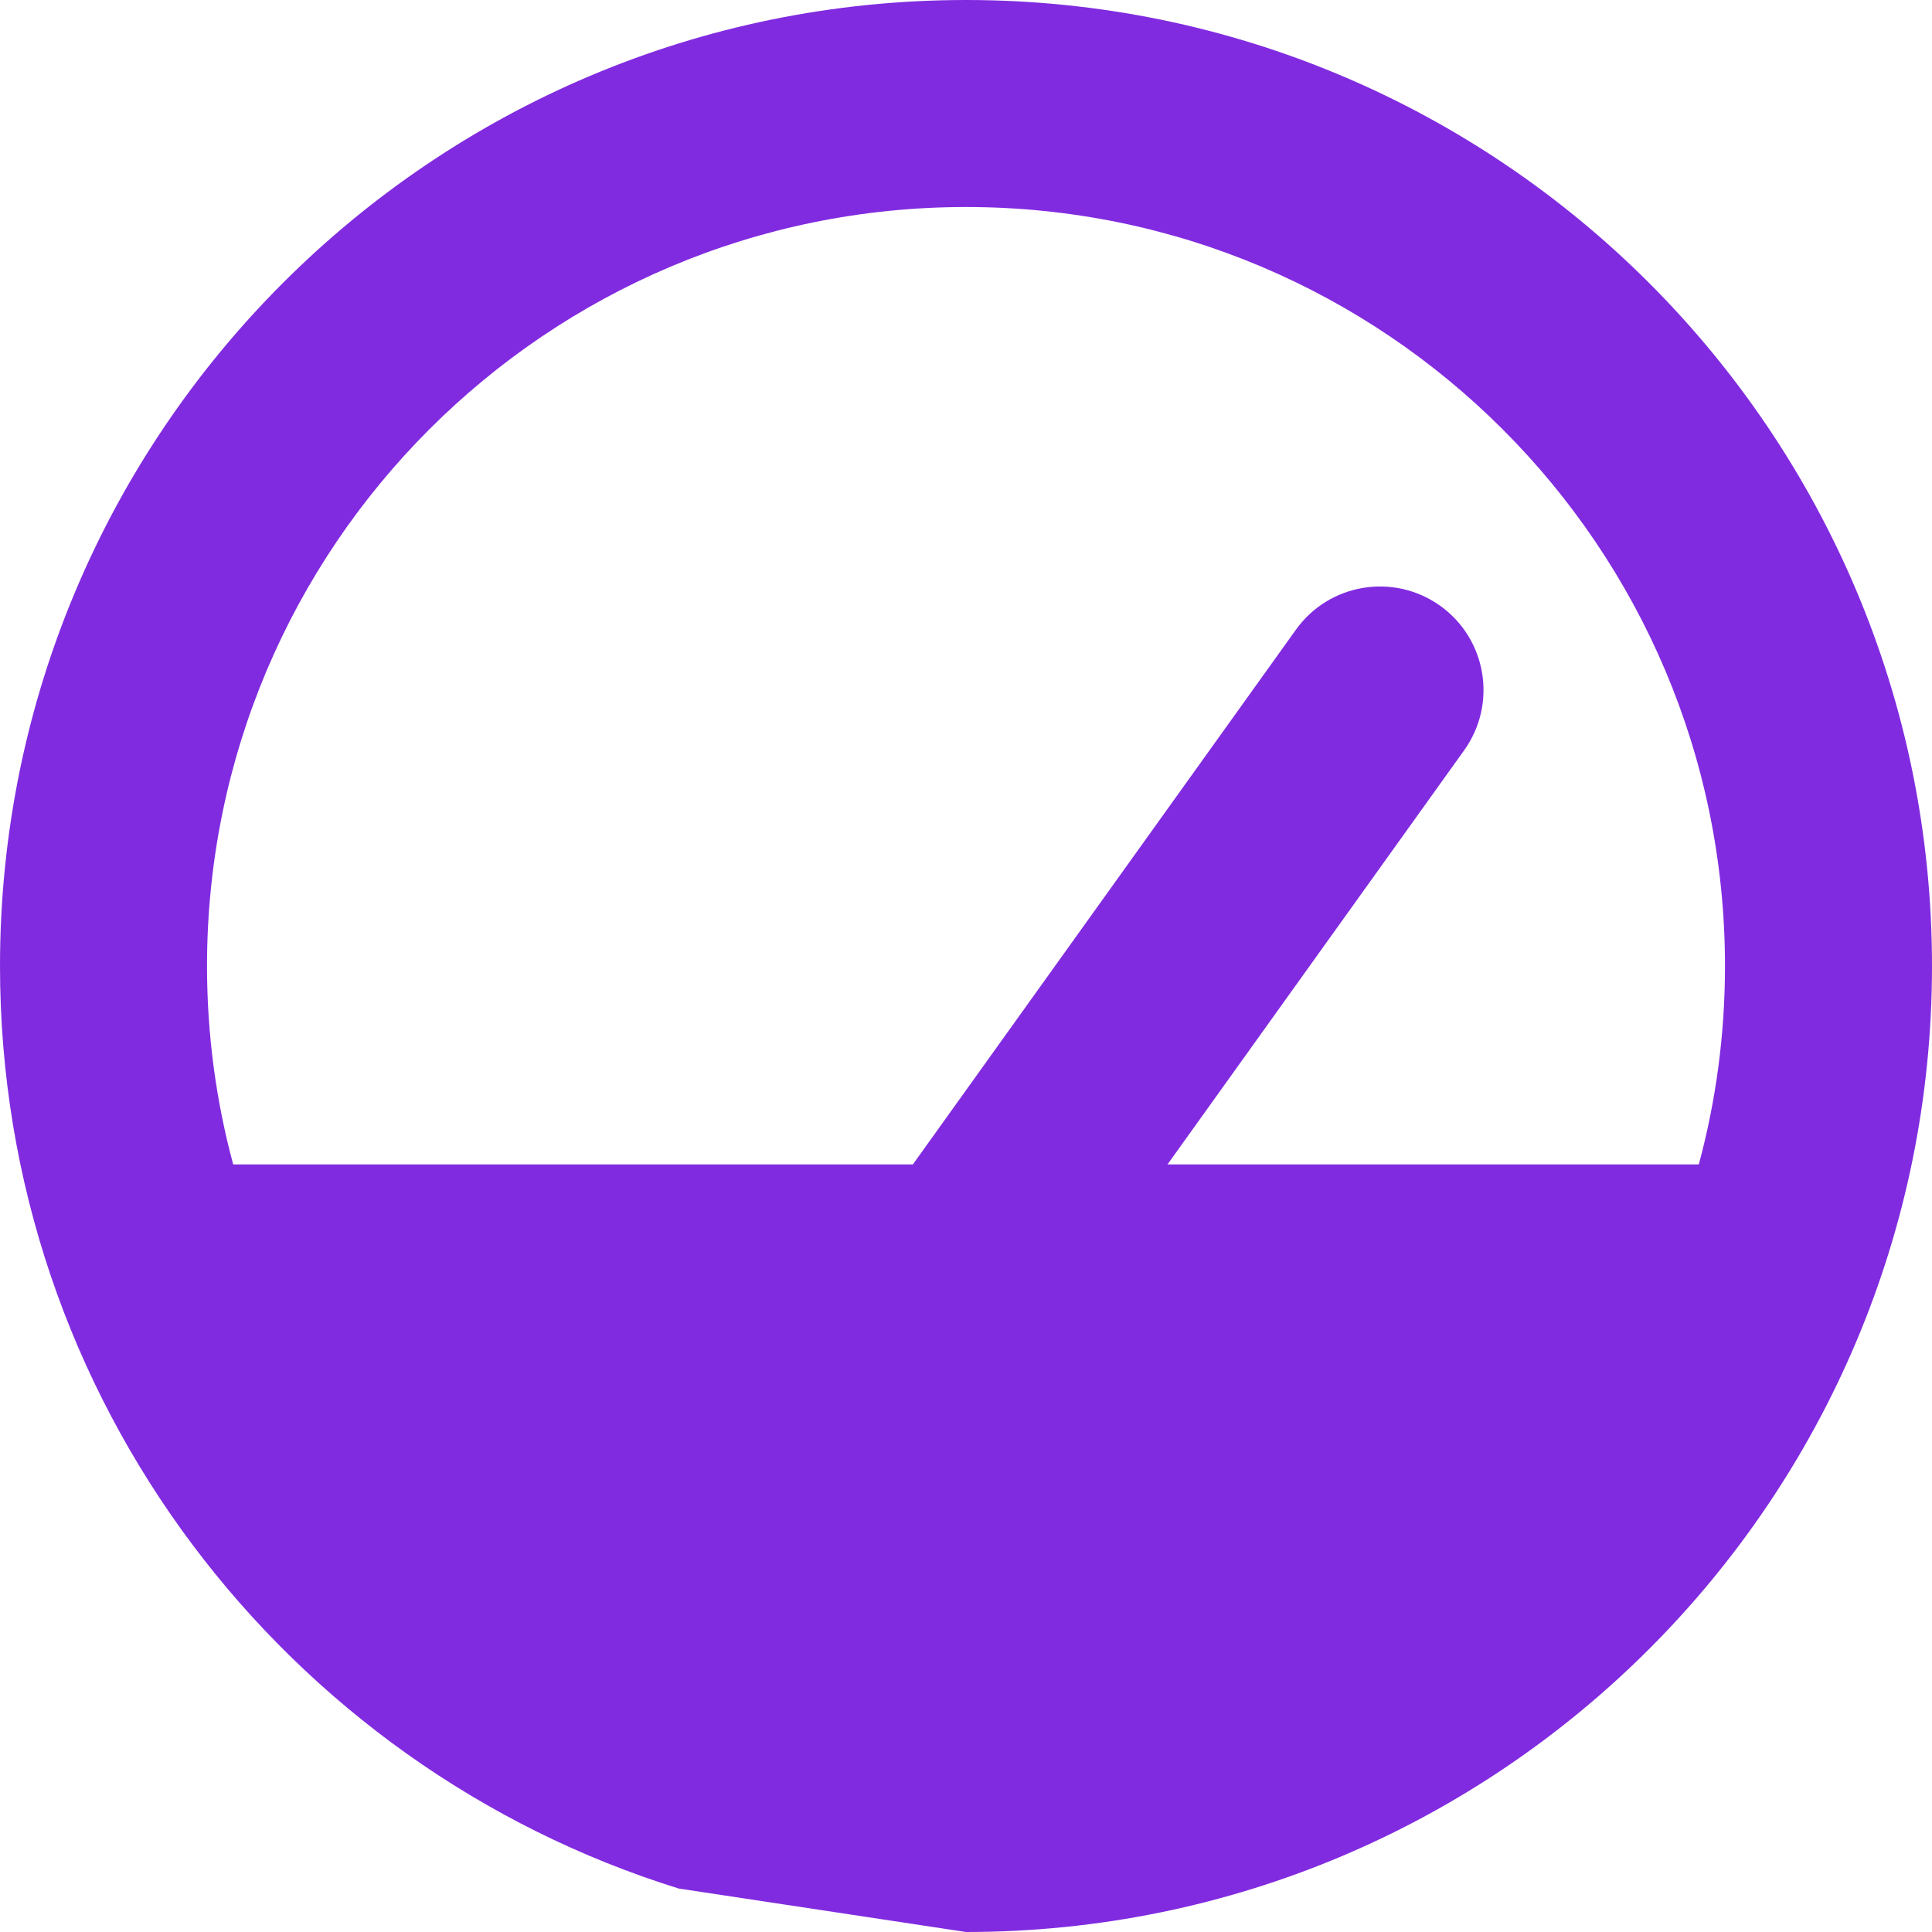 <svg width="20" height="20" viewBox="0 0 20 20" fill="none" xmlns="http://www.w3.org/2000/svg">
<g clip-path="url(#clip0_655_66706)">
<path fill-rule="evenodd" clip-rule="evenodd" d="M2.143 10C2.143 5.661 5.661 2.143 10 2.143C14.339 2.143 17.857 5.661 17.857 10C17.857 10.71 17.763 11.399 17.586 12.054H12.086L15.157 7.767C15.501 7.286 15.391 6.617 14.91 6.272C14.429 5.927 13.759 6.038 13.415 6.519L9.45 12.054H2.414C2.237 11.399 2.143 10.71 2.143 10ZM7.026 19.55C2.956 18.284 0 14.487 0 10C0 4.477 4.477 0 10 0C15.523 0 20 4.477 20 10C20 15.523 15.523 20 10 20" fill="#812BE0"/>
</g>
<defs>
<clipPath id="clip0_655_66706">
<rect width="20" height="20" fill="white"/>
</clipPath>
</defs>
</svg>
